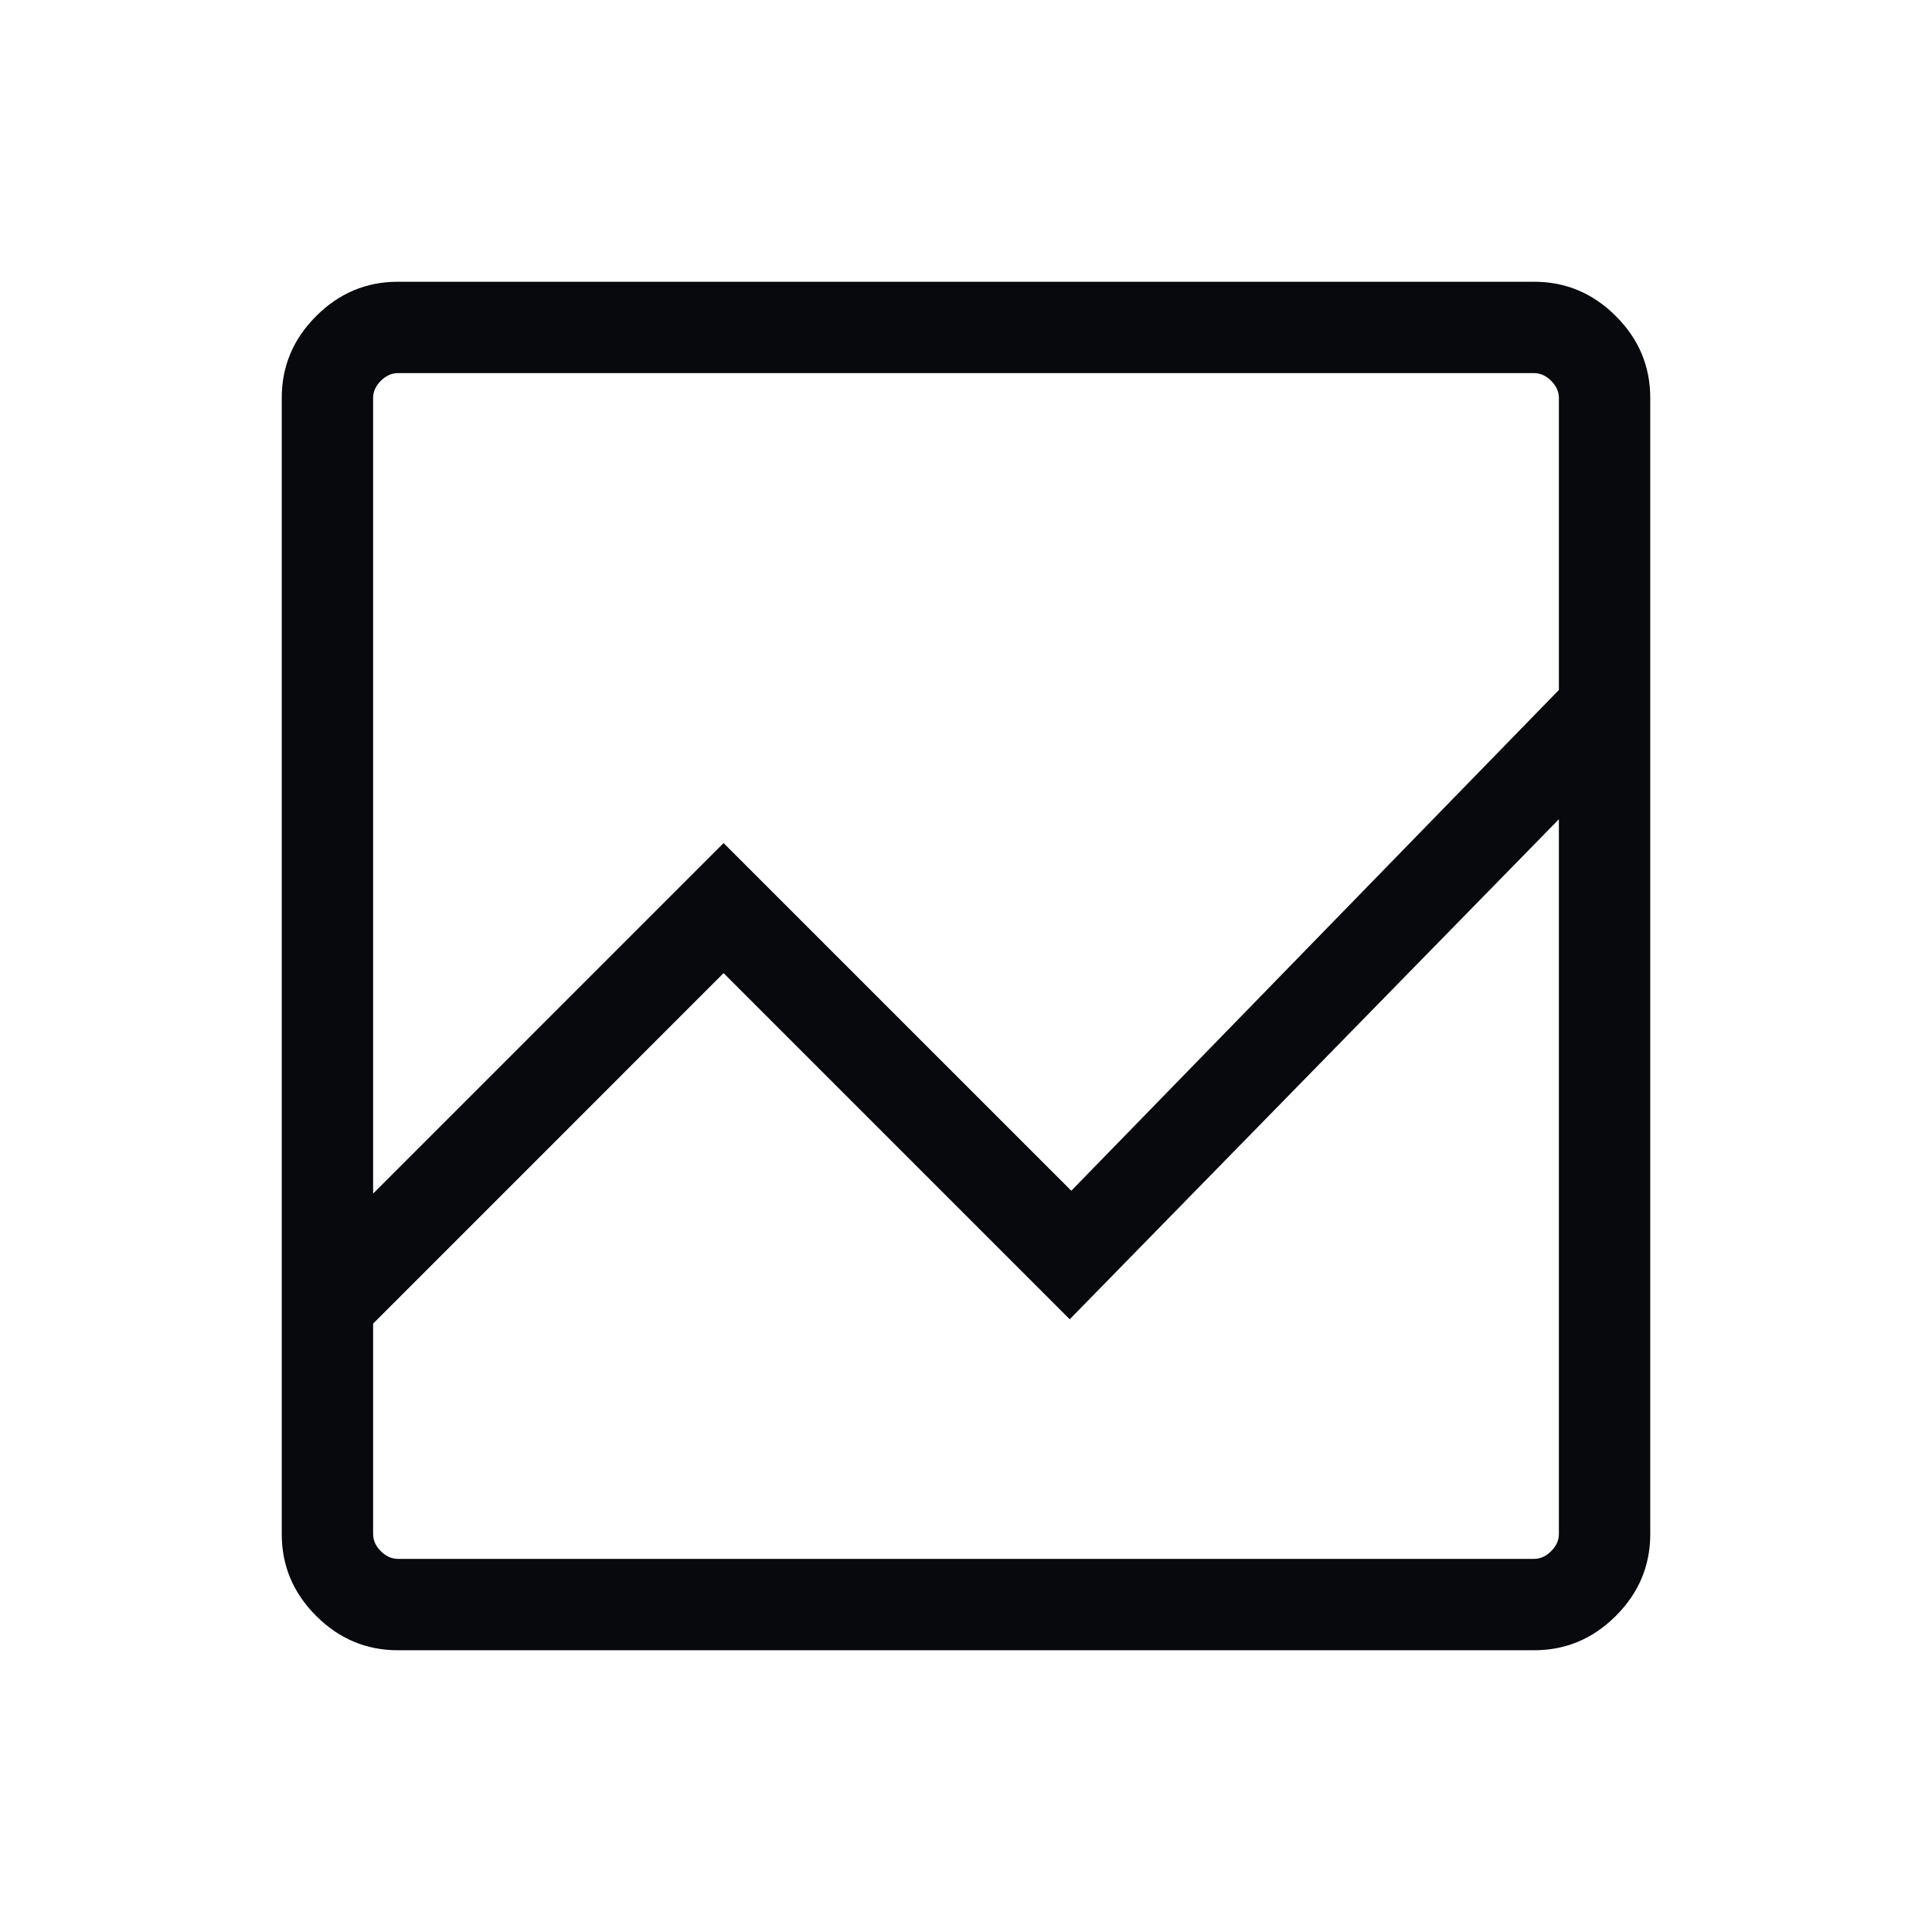 <svg xmlns="http://www.w3.org/2000/svg" width="48" height="48" viewBox="0 0 48 48" fill="none"><g id="bid_landscape"><mask id="mask0_449_464" style="mask-type:alpha" maskUnits="userSpaceOnUse" x="0" y="0" width="48" height="48"><rect id="Bounding box" width="48" height="48" fill="#D9D9D9"></rect></mask><g mask="url(#mask0_449_464)"><path id="bid_landscape_2" d="M9.884 41C9.1 41 8.423 40.715 7.854 40.146C7.285 39.577 7 38.9 7 38.115V9.884C7 9.1 7.285 8.423 7.854 7.854C8.423 7.285 9.1 7 9.884 7H38.115C38.9 7 39.577 7.285 40.146 7.854C40.715 8.423 41 9.1 41 9.884V38.115C41 38.9 40.715 39.577 40.146 40.146C39.577 40.715 38.9 41 38.115 41H9.884ZM9.27 32.885V38.115C9.27 38.269 9.334 38.41 9.461 38.538C9.59 38.666 9.731 38.73 9.884 38.73H38.115C38.269 38.73 38.41 38.666 38.538 38.538C38.666 38.41 38.73 38.269 38.73 38.115V20.354L26.577 32.777L17.977 24.177L9.27 32.885ZM9.27 29.654L17.977 20.946L26.616 29.584L38.73 17.142V9.884C38.73 9.731 38.666 9.59 38.538 9.461C38.41 9.334 38.269 9.27 38.115 9.27H9.884C9.731 9.27 9.59 9.334 9.461 9.461C9.334 9.59 9.27 9.731 9.27 9.884V29.654ZM9.27 20.354V17.142V29.584V20.946V32.885V24.177V32.777V20.354ZM9.27 29.654V9.27V29.584V20.946V29.654ZM9.27 32.885V24.177V32.777V20.354V38.73V32.885Z" fill="#07090C"></path></g></g></svg>